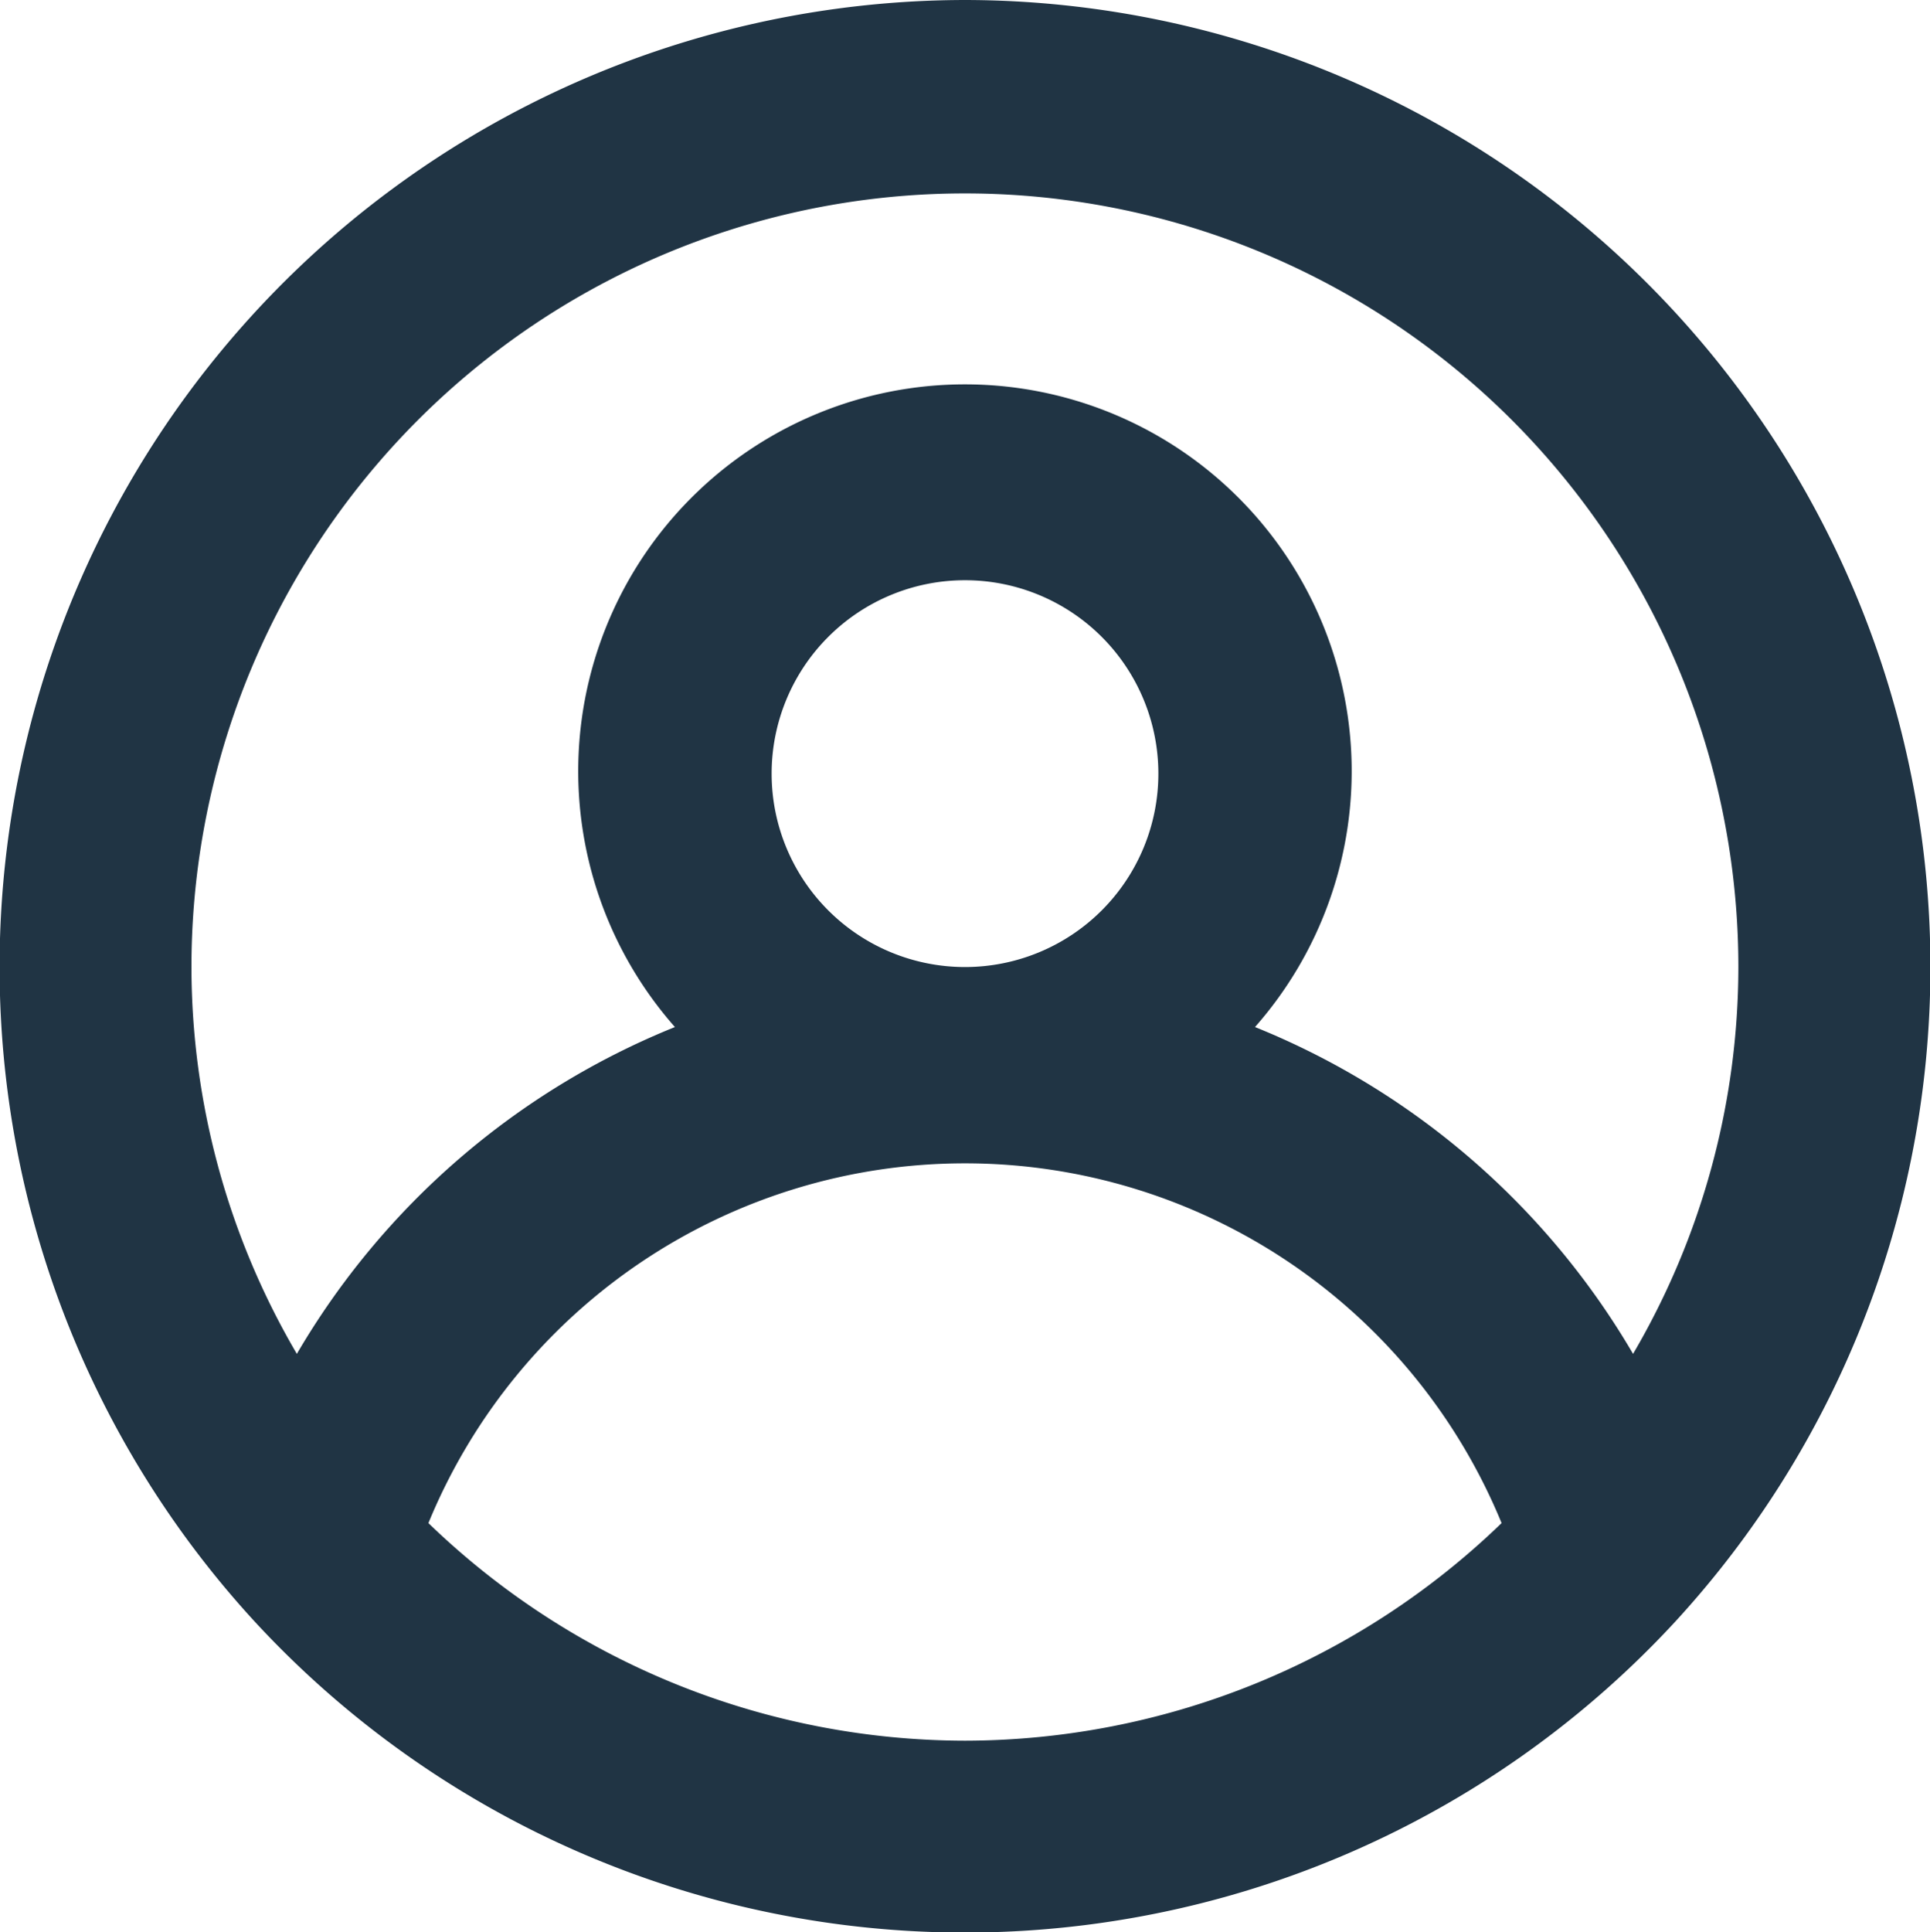 <svg xmlns="http://www.w3.org/2000/svg" width="22.268" height="22.287" viewBox="0 0 22.268 22.287">
  <path id="profile_1_" data-name="profile (1)" d="M13.153,2a11.155,11.155,0,0,0-8.2,18.7h0a11.155,11.155,0,0,0,16.4,0h0A11.155,11.155,0,0,0,13.153,2Zm0,20.079a8.924,8.924,0,0,1-6.191-2.51,6.693,6.693,0,0,1,12.382,0A8.924,8.924,0,0,1,13.153,22.079ZM10.922,10.924a2.231,2.231,0,1,1,2.231,2.231A2.231,2.231,0,0,1,10.922,10.924Zm9.939,6.693a8.924,8.924,0,0,0-4.362-3.77,4.462,4.462,0,1,0-6.693,0,8.924,8.924,0,0,0-4.362,3.77,8.835,8.835,0,0,1-1.216-4.462,8.924,8.924,0,1,1,17.848,0A8.835,8.835,0,0,1,20.861,17.617Z" transform="translate(-2.019 -2)" fill="#203444"/>
</svg>
